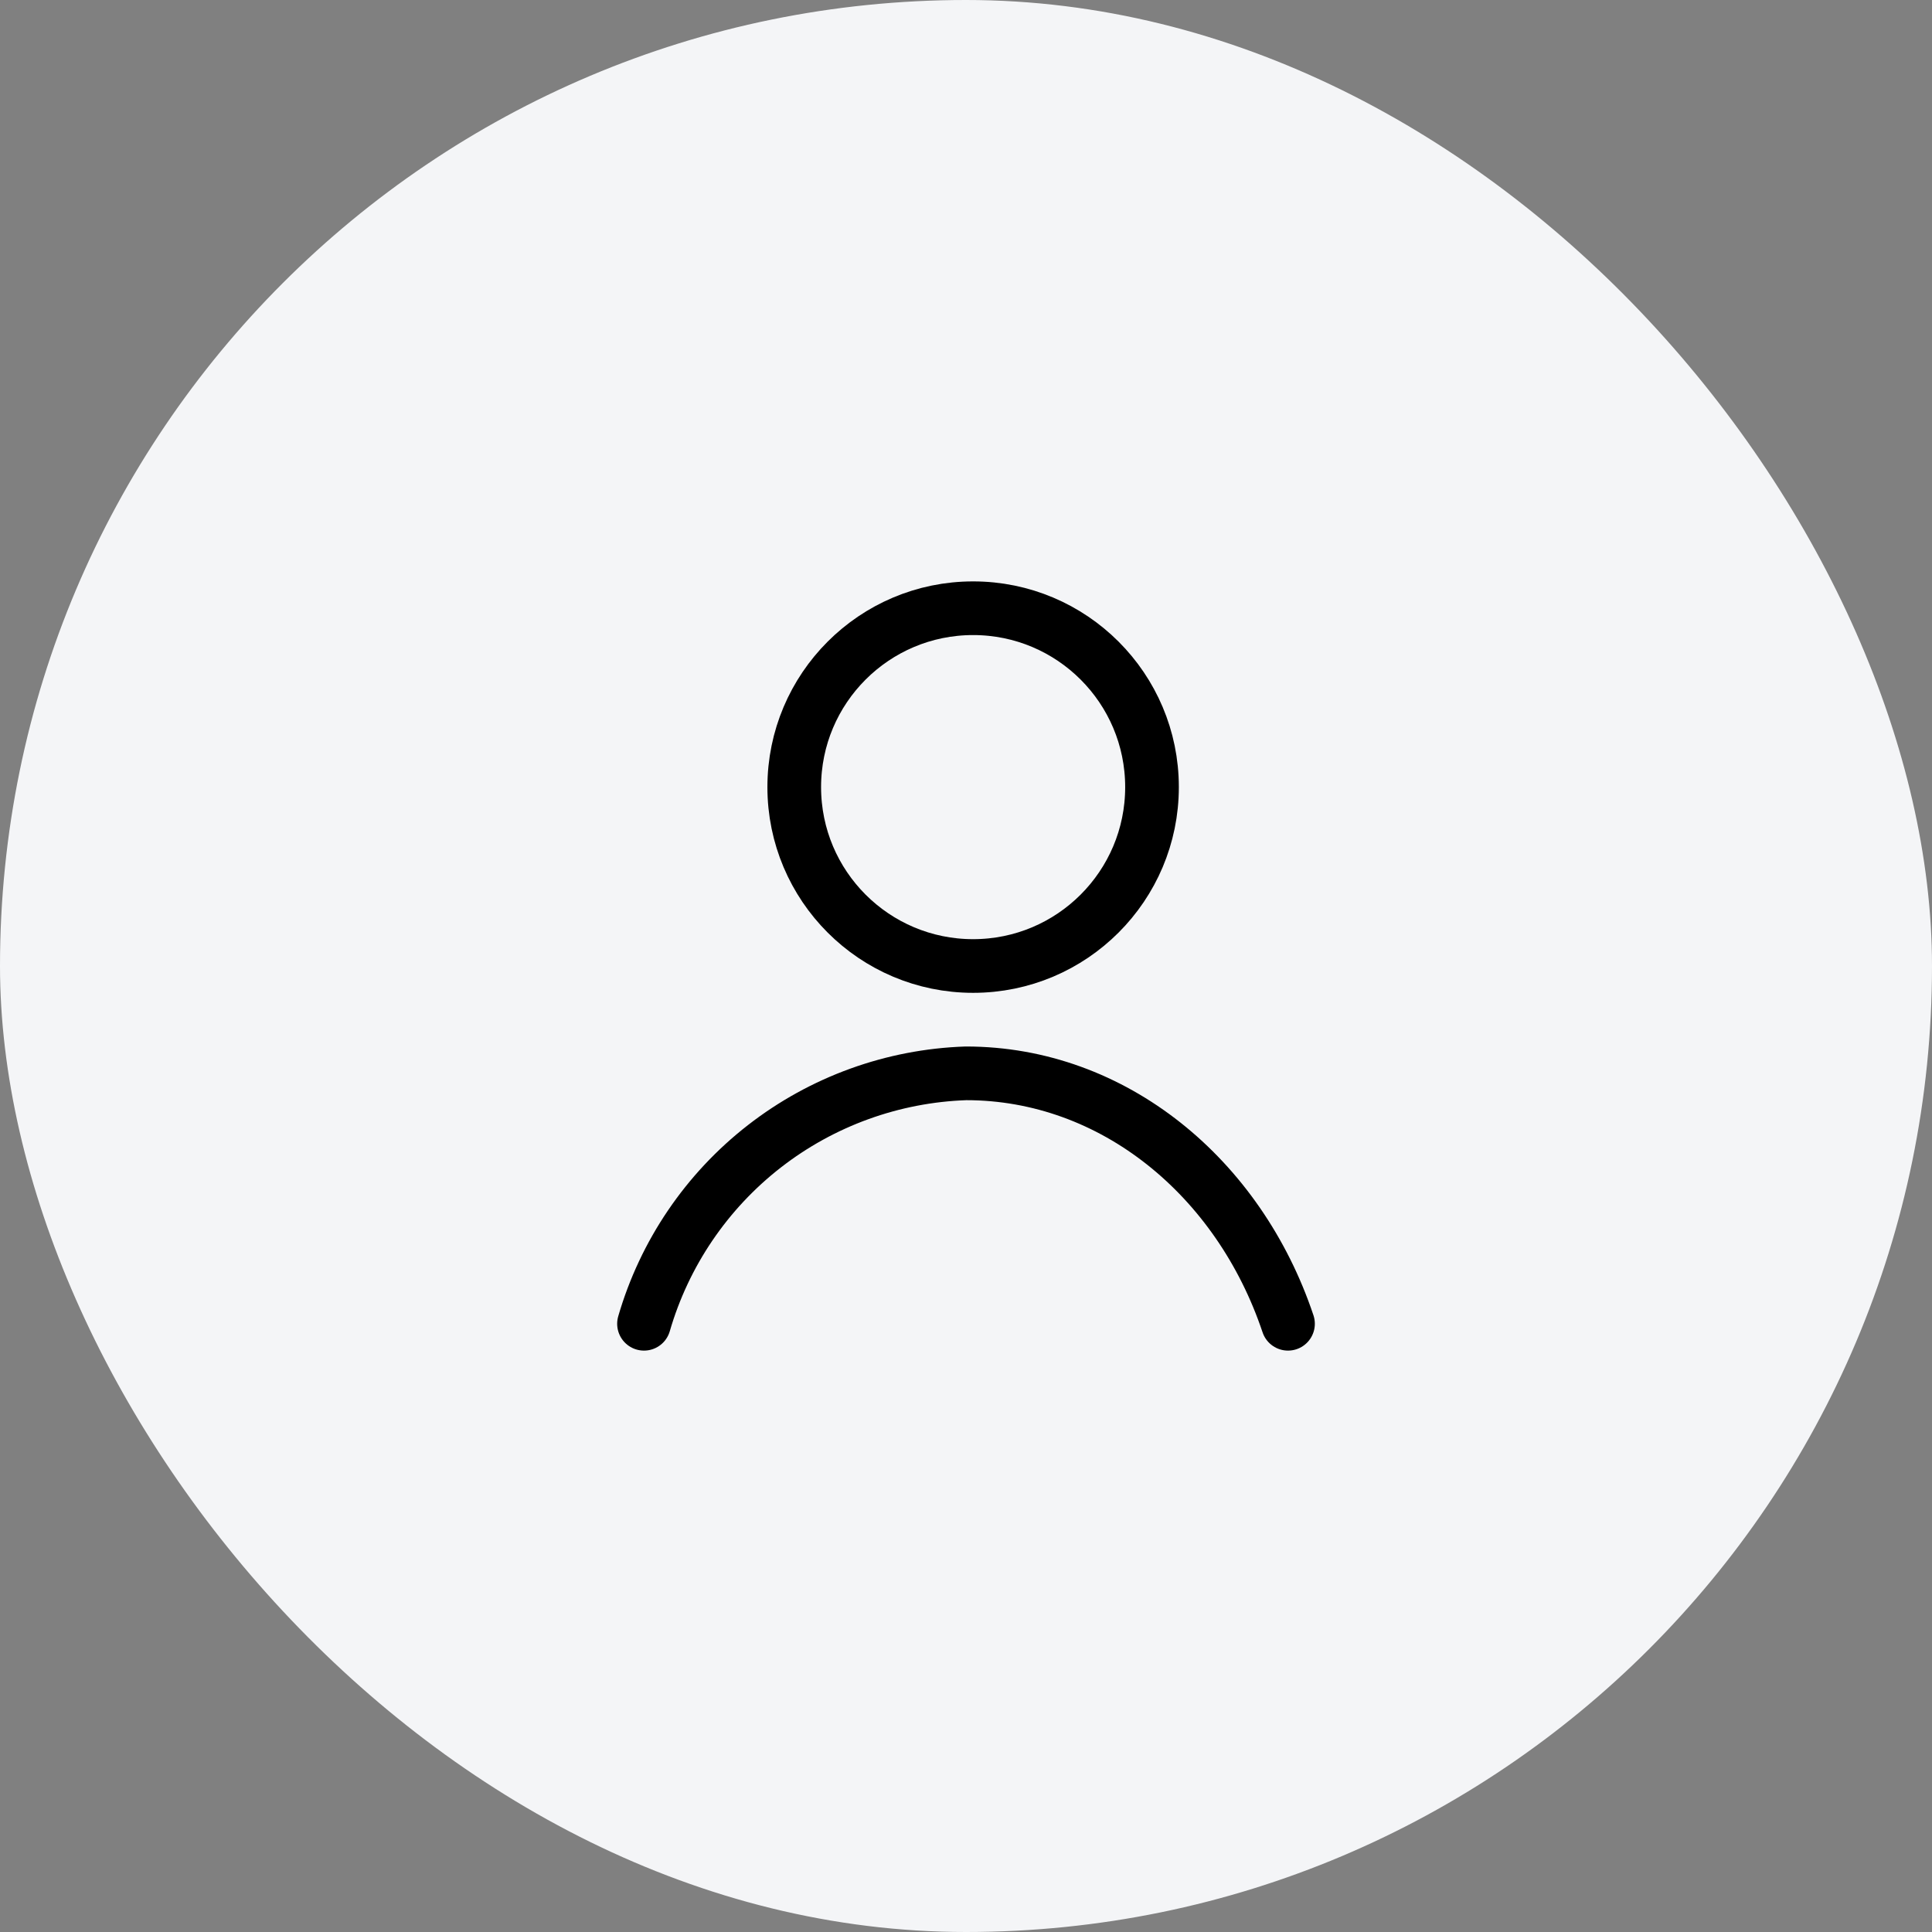 <svg width="72" height="72" viewBox="0 0 72 72" fill="none" xmlns="http://www.w3.org/2000/svg">
<rect x="0" y="0" width="72" height="72" fill="#808080" stroke="none"/>
<rect width="72" height="72" rx="36" fill="#F4F5F7"/>
<path d="M36.265 36C39.947 36 42.932 33.015 42.932 29.333C42.932 25.651 39.947 22.667 36.265 22.667C32.583 22.667 29.599 25.651 29.599 29.333C29.599 33.015 32.583 36 36.265 36Z" stroke="black" stroke-width="2" stroke-linecap="round" stroke-linejoin="round"/>
<path d="M24 49.333C24.761 46.711 26.331 44.396 28.486 42.72C30.641 41.044 33.271 40.092 36 40C41.493 40 46.173 43.88 48 49.333" stroke="black" stroke-width="2" stroke-linecap="round" stroke-linejoin="round"/>
</svg>

